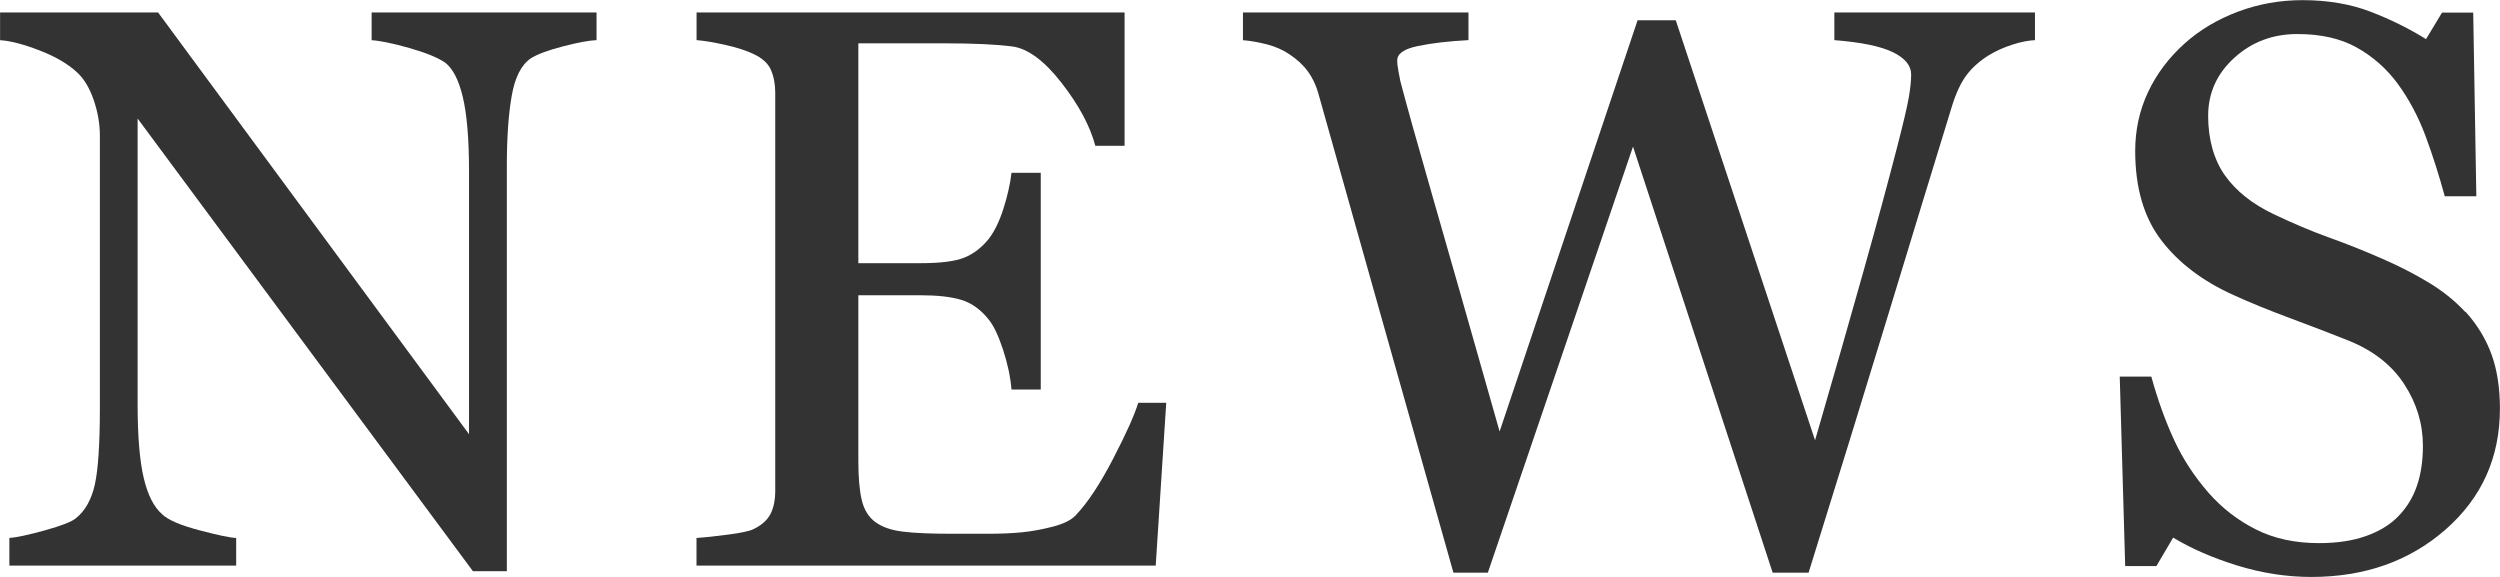 <?xml version="1.0" encoding="UTF-8"?>
<svg id="uuid-64a58314-59a5-408e-b638-179d220bcc63" data-name="レイヤー 2" xmlns="http://www.w3.org/2000/svg" viewBox="0 0 344.44 79.49">
  <defs>
    <style>
      .uuid-7d3bd80f-2ae3-48c5-a443-fbfbc6a9c080 {
        fill: #333;
      }
    </style>
  </defs>
  <g id="uuid-90da7d76-f6a0-465d-9321-d117d12263d5" data-name="レイヤー 1">
    <g>
      <path class="uuid-7d3bd80f-2ae3-48c5-a443-fbfbc6a9c080" d="M82.18,5.53c-1,.04-2.54.32-4.62.86-2.08.54-3.56,1.09-4.46,1.67-1.29.9-2.16,2.61-2.6,5.16-.45,2.54-.67,5.77-.67,9.67v55.81h-4.67L18.96,16.33v39.32c0,4.4.28,7.79.83,10.15.55,2.36,1.4,4.05,2.55,5.05.82.79,2.52,1.52,5.1,2.2,2.58.68,4.28,1.04,5.1,1.07v3.81H1.29v-3.81c.97-.07,2.6-.42,4.89-1.05,2.29-.63,3.72-1.19,4.3-1.69,1.25-1,2.11-2.53,2.58-4.59.46-2.06.7-5.58.7-10.55V18.69c0-1.65-.29-3.29-.86-4.94-.57-1.65-1.34-2.92-2.31-3.81-1.29-1.18-3.03-2.19-5.24-3.03-2.2-.84-3.98-1.3-5.34-1.37V1.72h21.77l42.84,58.1V23.58c0-4.44-.29-7.85-.86-10.23-.57-2.38-1.4-3.96-2.47-4.75-1-.68-2.64-1.34-4.91-1.99-2.27-.64-4-1-5.18-1.07V1.72h30.99v3.81Z"/>
      <path class="uuid-7d3bd80f-2ae3-48c5-a443-fbfbc6a9c080" d="M160.68,55.48l-1.45,22.45h-63.27v-3.81c1.07-.07,2.51-.22,4.3-.46,1.79-.23,2.95-.47,3.49-.73,1.15-.54,1.94-1.24,2.39-2.09.45-.86.67-1.95.67-3.28V12.78c0-1.18-.2-2.23-.59-3.14-.39-.91-1.22-1.66-2.47-2.23-.97-.46-2.27-.88-3.89-1.24-1.63-.36-2.93-.57-3.89-.64V1.72h58.97v18.37h-4.03c-.72-2.72-2.27-5.61-4.65-8.67-2.38-3.06-4.65-4.73-6.79-5.02-1.11-.14-2.44-.25-3.97-.32-1.54-.07-3.29-.11-5.26-.11h-11.98v30.29h8.59c2.76,0,4.77-.26,6.04-.78,1.27-.52,2.39-1.39,3.36-2.6.79-1.04,1.46-2.43,2.01-4.16.55-1.74.92-3.37,1.1-4.91h4.03v29.86h-4.03c-.14-1.72-.53-3.54-1.15-5.45-.63-1.92-1.28-3.3-1.96-4.16-1.11-1.4-2.37-2.31-3.79-2.74-1.41-.43-3.29-.64-5.61-.64h-8.59v22.84c0,2.29.16,4.09.48,5.42.32,1.32.95,2.32,1.88,3,.93.68,2.2,1.12,3.81,1.31,1.61.2,3.9.29,6.88.29h4.67c1.93,0,3.56-.07,4.89-.21,1.36-.14,2.77-.4,4.22-.78s2.48-.89,3.09-1.53c1.65-1.72,3.37-4.32,5.18-7.81,1.81-3.49,2.96-6.06,3.46-7.71h3.87Z"/>
      <path class="uuid-7d3bd80f-2ae3-48c5-a443-fbfbc6a9c080" d="M280.38,5.53c-.9.04-1.93.24-3.12.62s-2.27.87-3.28,1.48c-1.25.79-2.27,1.69-3.03,2.71-.77,1.02-1.44,2.44-2.01,4.27-2.54,8.27-5.5,17.93-8.86,28.98-3.37,11.05-7,22.82-10.9,35.31h-4.95l-19.24-58.7-20,58.7h-4.74c-3.54-12.53-7.22-25.54-11.01-39.02-3.8-13.48-6.34-22.51-7.63-27.1-.32-1.11-.8-2.09-1.42-2.95-.63-.86-1.48-1.65-2.55-2.36-.9-.61-1.94-1.06-3.14-1.37-1.2-.3-2.28-.49-3.25-.56V1.72h31.07v3.81c-2.72.14-5.04.41-6.95.81-1.92.39-2.87,1.06-2.87,1.99,0,.36.05.83.16,1.42s.2,1.07.27,1.42c.82,3.15,2.28,8.36,4.37,15.63,2.09,7.27,5.2,18.15,9.31,32.65L225.62,2.79h5.26l19.19,57.87c2.59-8.89,4.81-16.67,6.68-23.32,1.87-6.65,3.41-12.35,4.63-17.08.86-3.33,1.4-5.62,1.61-6.86s.32-2.28.32-3.14c0-1.22-.83-2.24-2.5-3.06-1.67-.82-4.36-1.38-8.08-1.67V1.72h27.64v3.81Z"/>
      <path class="uuid-7d3bd80f-2ae3-48c5-a443-fbfbc6a9c080" d="M339.71,42.97c1.61,1.79,2.8,3.75,3.57,5.88.77,2.13,1.15,4.61,1.15,7.44,0,6.73-2.49,12.28-7.47,16.65-4.98,4.37-11.15,6.55-18.53,6.55-3.4,0-6.8-.53-10.21-1.58-3.4-1.06-6.34-2.34-8.81-3.84l-2.31,3.92h-4.3l-.75-26.1h4.35c.89,3.22,1.94,6.13,3.14,8.73,1.2,2.6,2.78,5.02,4.75,7.28,1.86,2.11,4.04,3.8,6.53,5.05,2.49,1.25,5.38,1.88,8.67,1.88,2.47,0,4.63-.32,6.47-.97,1.84-.65,3.34-1.56,4.48-2.74,1.15-1.18,2-2.57,2.55-4.17.55-1.6.83-3.43.83-5.51,0-3.05-.86-5.89-2.58-8.52-1.72-2.64-4.28-4.63-7.68-6-2.33-.93-5-1.95-8-3.07-3.01-1.12-5.6-2.18-7.79-3.18-4.3-1.93-7.64-4.47-10.02-7.6-2.38-3.13-3.57-7.22-3.57-12.27,0-2.9.59-5.6,1.77-8.11,1.18-2.51,2.86-4.74,5.05-6.71,2.08-1.86,4.53-3.32,7.36-4.38,2.83-1.06,5.78-1.58,8.86-1.58,3.51,0,6.65.54,9.43,1.61,2.77,1.07,5.31,2.33,7.6,3.76l2.2-3.65h4.3l.43,25.3h-4.35c-.79-2.9-1.67-5.67-2.66-8.33-.99-2.65-2.27-5.05-3.84-7.2-1.54-2.08-3.42-3.73-5.64-4.97-2.22-1.24-4.94-1.85-8.16-1.85-3.4,0-6.3,1.09-8.7,3.28-2.4,2.18-3.6,4.85-3.6,8s.77,6.02,2.31,8.19c1.54,2.17,3.78,3.95,6.71,5.34,2.61,1.25,5.18,2.34,7.71,3.25s4.97,1.89,7.33,2.93c2.15.93,4.22,1.99,6.2,3.17s3.71,2.56,5.18,4.14Z"/>
    </g>
  </g>
</svg>